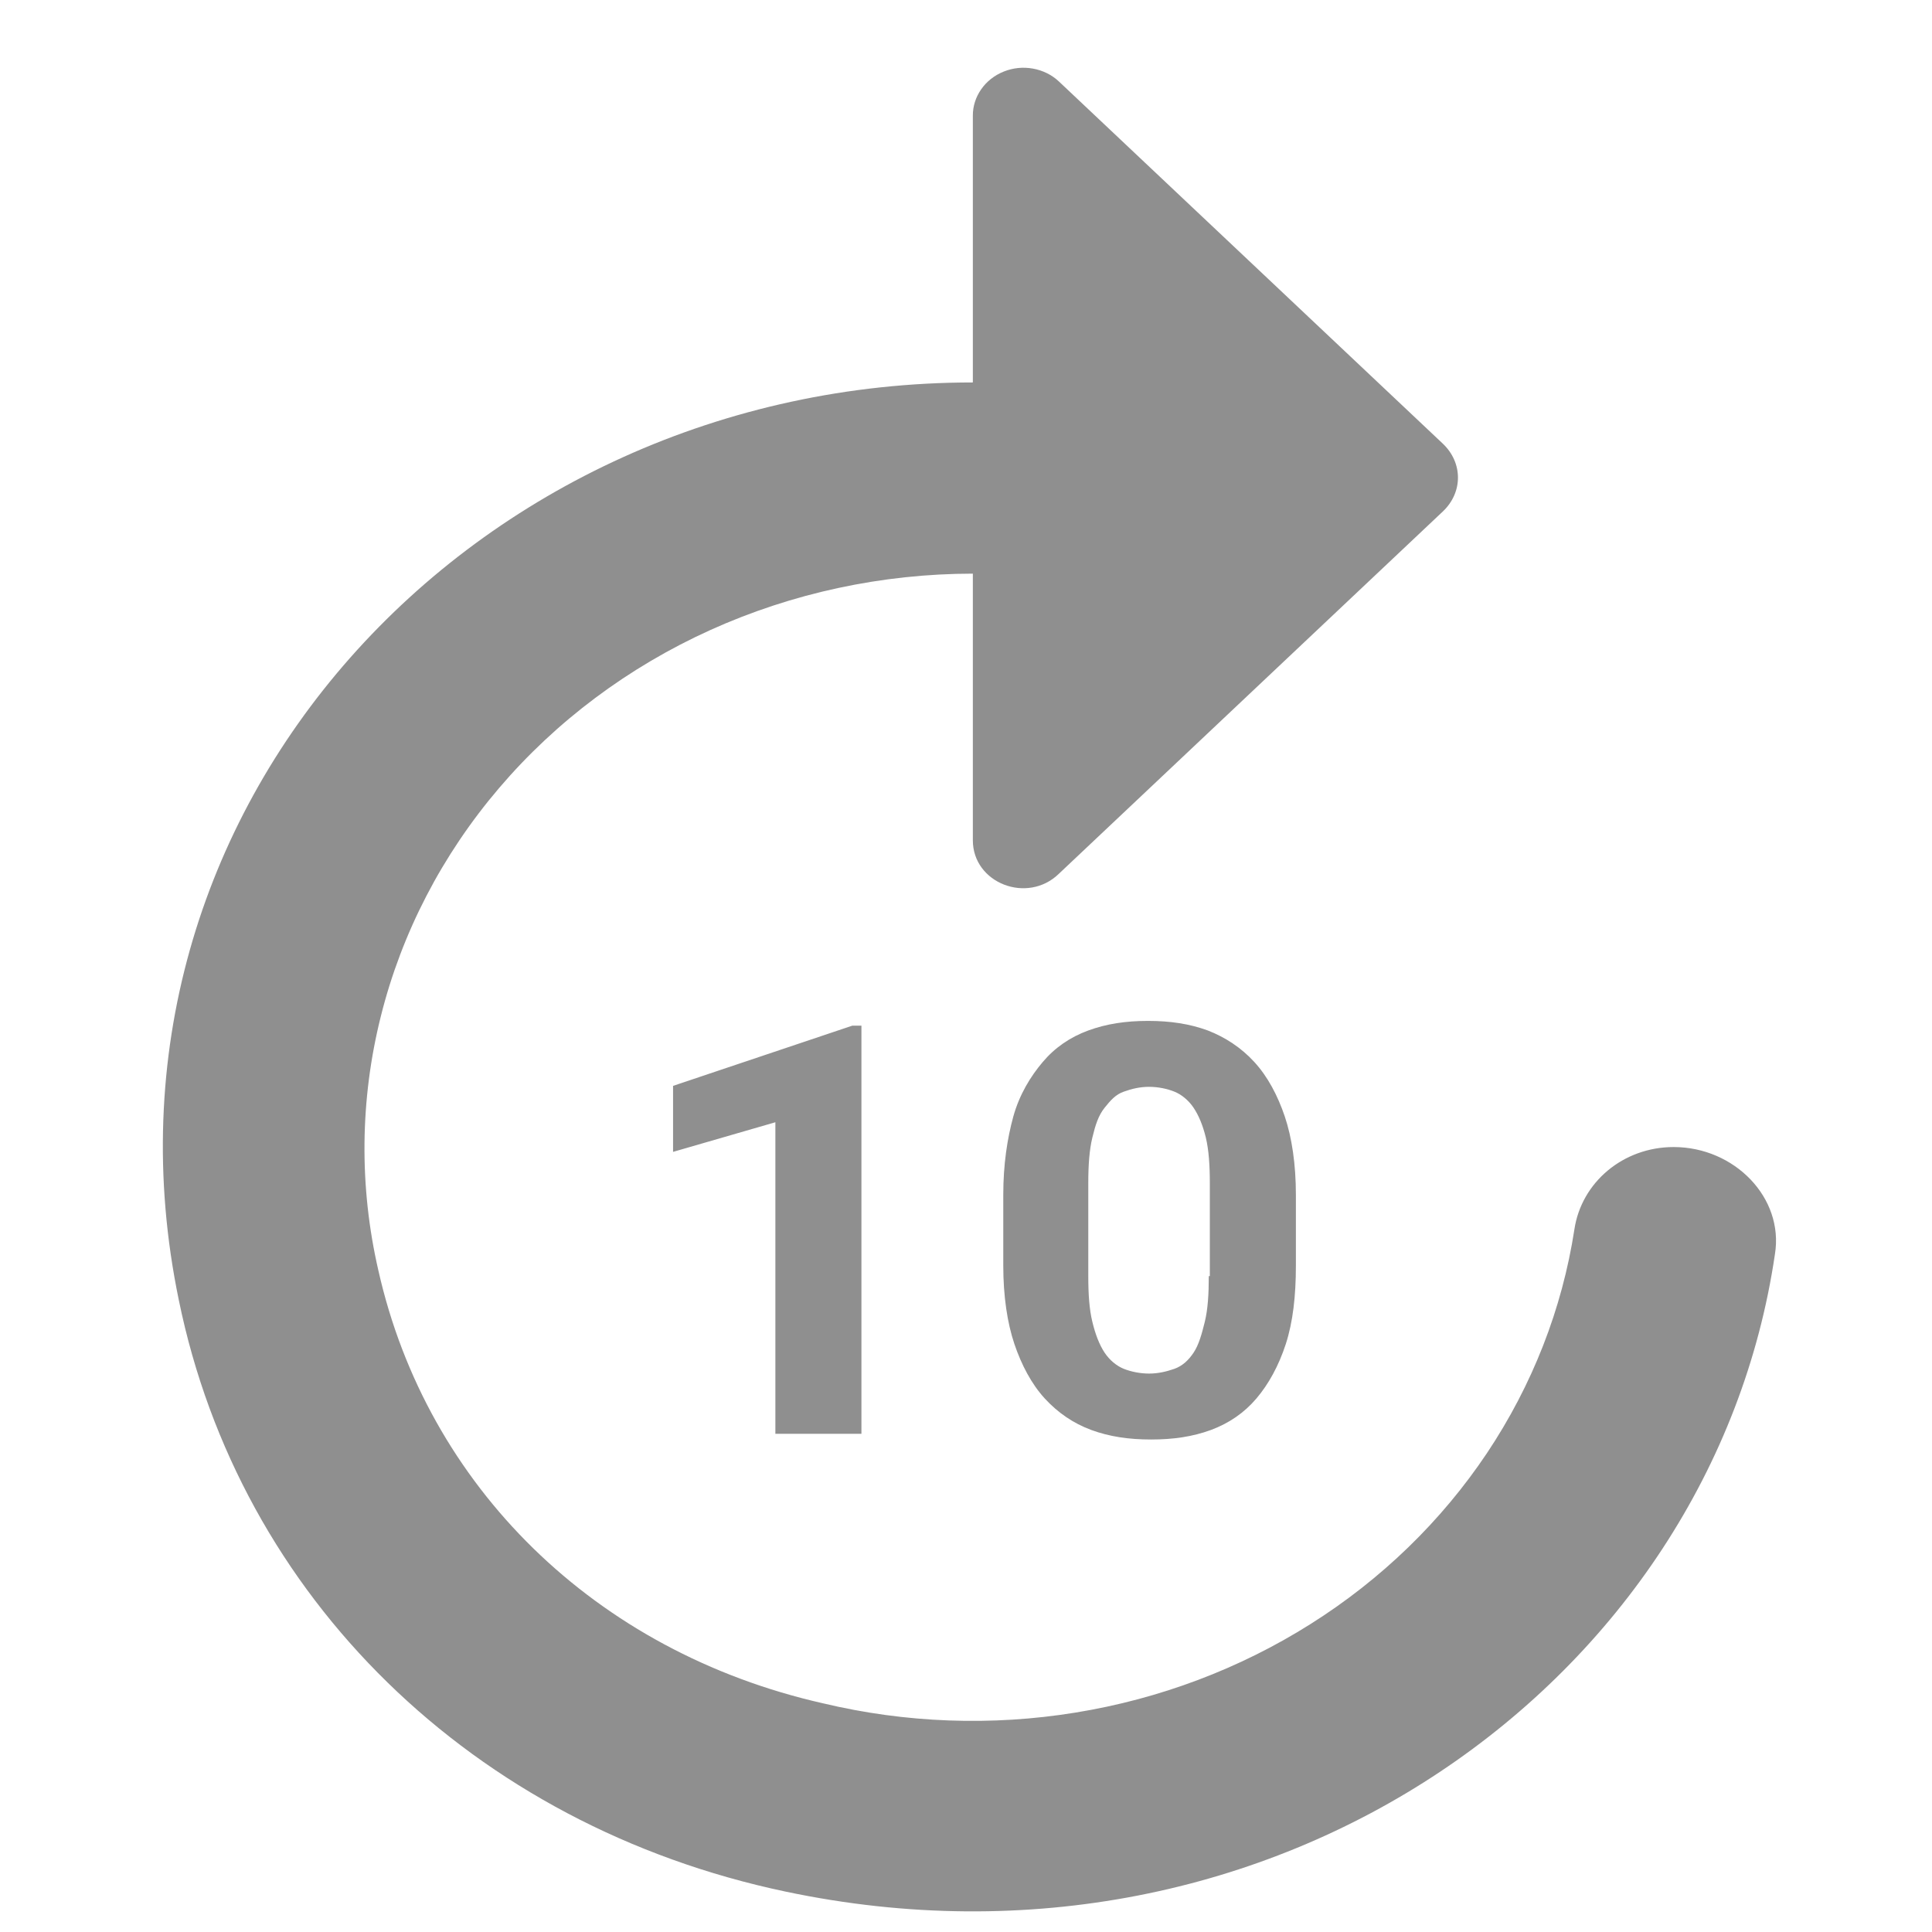 <svg
    width="24"
    height="24"
    viewBox="0 0 24 24"
    fill="none"
    xmlns="http://www.w3.org/2000/svg"
>
    <path
        d="M20.791 14.249C20.162 14.249 19.646 14.688 19.558 15.27C19.406 16.259 19.036 17.206 18.471 18.052C17.906 18.896 17.16 19.62 16.279 20.175C15.399 20.73 14.405 21.105 13.362 21.274C12.319 21.444 11.249 21.404 10.223 21.159C7.392 20.518 5.304 18.464 4.7 15.781C4.46 14.739 4.471 13.661 4.731 12.624C4.99 11.587 5.493 10.618 6.201 9.788C6.909 8.958 7.805 8.288 8.823 7.827C9.841 7.367 10.956 7.127 12.085 7.126V10.438C12.085 10.973 12.764 11.234 13.154 10.854L17.923 6.354C18.174 6.117 18.174 5.749 17.923 5.511L13.154 1.012C13.066 0.929 12.953 0.874 12.831 0.852C12.709 0.83 12.583 0.843 12.469 0.889C12.354 0.935 12.257 1.011 12.189 1.109C12.12 1.207 12.084 1.322 12.085 1.439V4.751C5.87 4.751 0.963 10.07 2.221 16.149C2.976 19.841 5.87 22.679 9.758 23.498C15.834 24.78 21.269 20.886 22.049 15.579C22.162 14.879 21.546 14.249 20.791 14.249ZM10.701 17.811V12.741H10.588L8.361 13.489V14.309L9.632 13.941V17.811H10.701ZM15.004 12.801C14.777 12.718 14.538 12.682 14.261 12.682C13.985 12.682 13.746 12.718 13.519 12.801C13.293 12.884 13.104 13.014 12.953 13.193C12.802 13.371 12.664 13.596 12.588 13.869C12.513 14.142 12.463 14.463 12.463 14.843V15.721C12.463 16.101 12.513 16.434 12.601 16.695C12.689 16.956 12.815 17.194 12.978 17.372C13.142 17.55 13.331 17.68 13.557 17.764C13.784 17.847 14.023 17.882 14.299 17.882C14.576 17.882 14.815 17.847 15.042 17.764C15.268 17.68 15.457 17.55 15.608 17.372C15.759 17.194 15.884 16.968 15.973 16.695C16.061 16.422 16.098 16.101 16.098 15.721V14.843C16.098 14.463 16.048 14.13 15.96 13.869C15.872 13.608 15.746 13.371 15.582 13.193C15.419 13.014 15.218 12.884 15.004 12.801ZM15.016 15.852C15.016 16.078 15.004 16.268 14.966 16.422C14.928 16.576 14.891 16.707 14.828 16.802C14.765 16.897 14.689 16.968 14.589 17.004C14.488 17.039 14.387 17.063 14.274 17.063C14.161 17.063 14.048 17.039 13.96 17.004C13.871 16.968 13.784 16.897 13.721 16.802C13.658 16.707 13.607 16.576 13.57 16.422C13.532 16.268 13.519 16.078 13.519 15.852V14.7C13.519 14.475 13.532 14.285 13.57 14.13C13.607 13.976 13.645 13.857 13.721 13.762C13.796 13.668 13.859 13.596 13.96 13.561C14.06 13.525 14.161 13.501 14.274 13.501C14.387 13.501 14.501 13.525 14.589 13.561C14.677 13.596 14.765 13.668 14.828 13.762C14.891 13.857 14.941 13.976 14.979 14.13C15.016 14.285 15.029 14.475 15.029 14.7V15.852H15.016Z"
        fill="#8F8F8F"
    />
</svg>